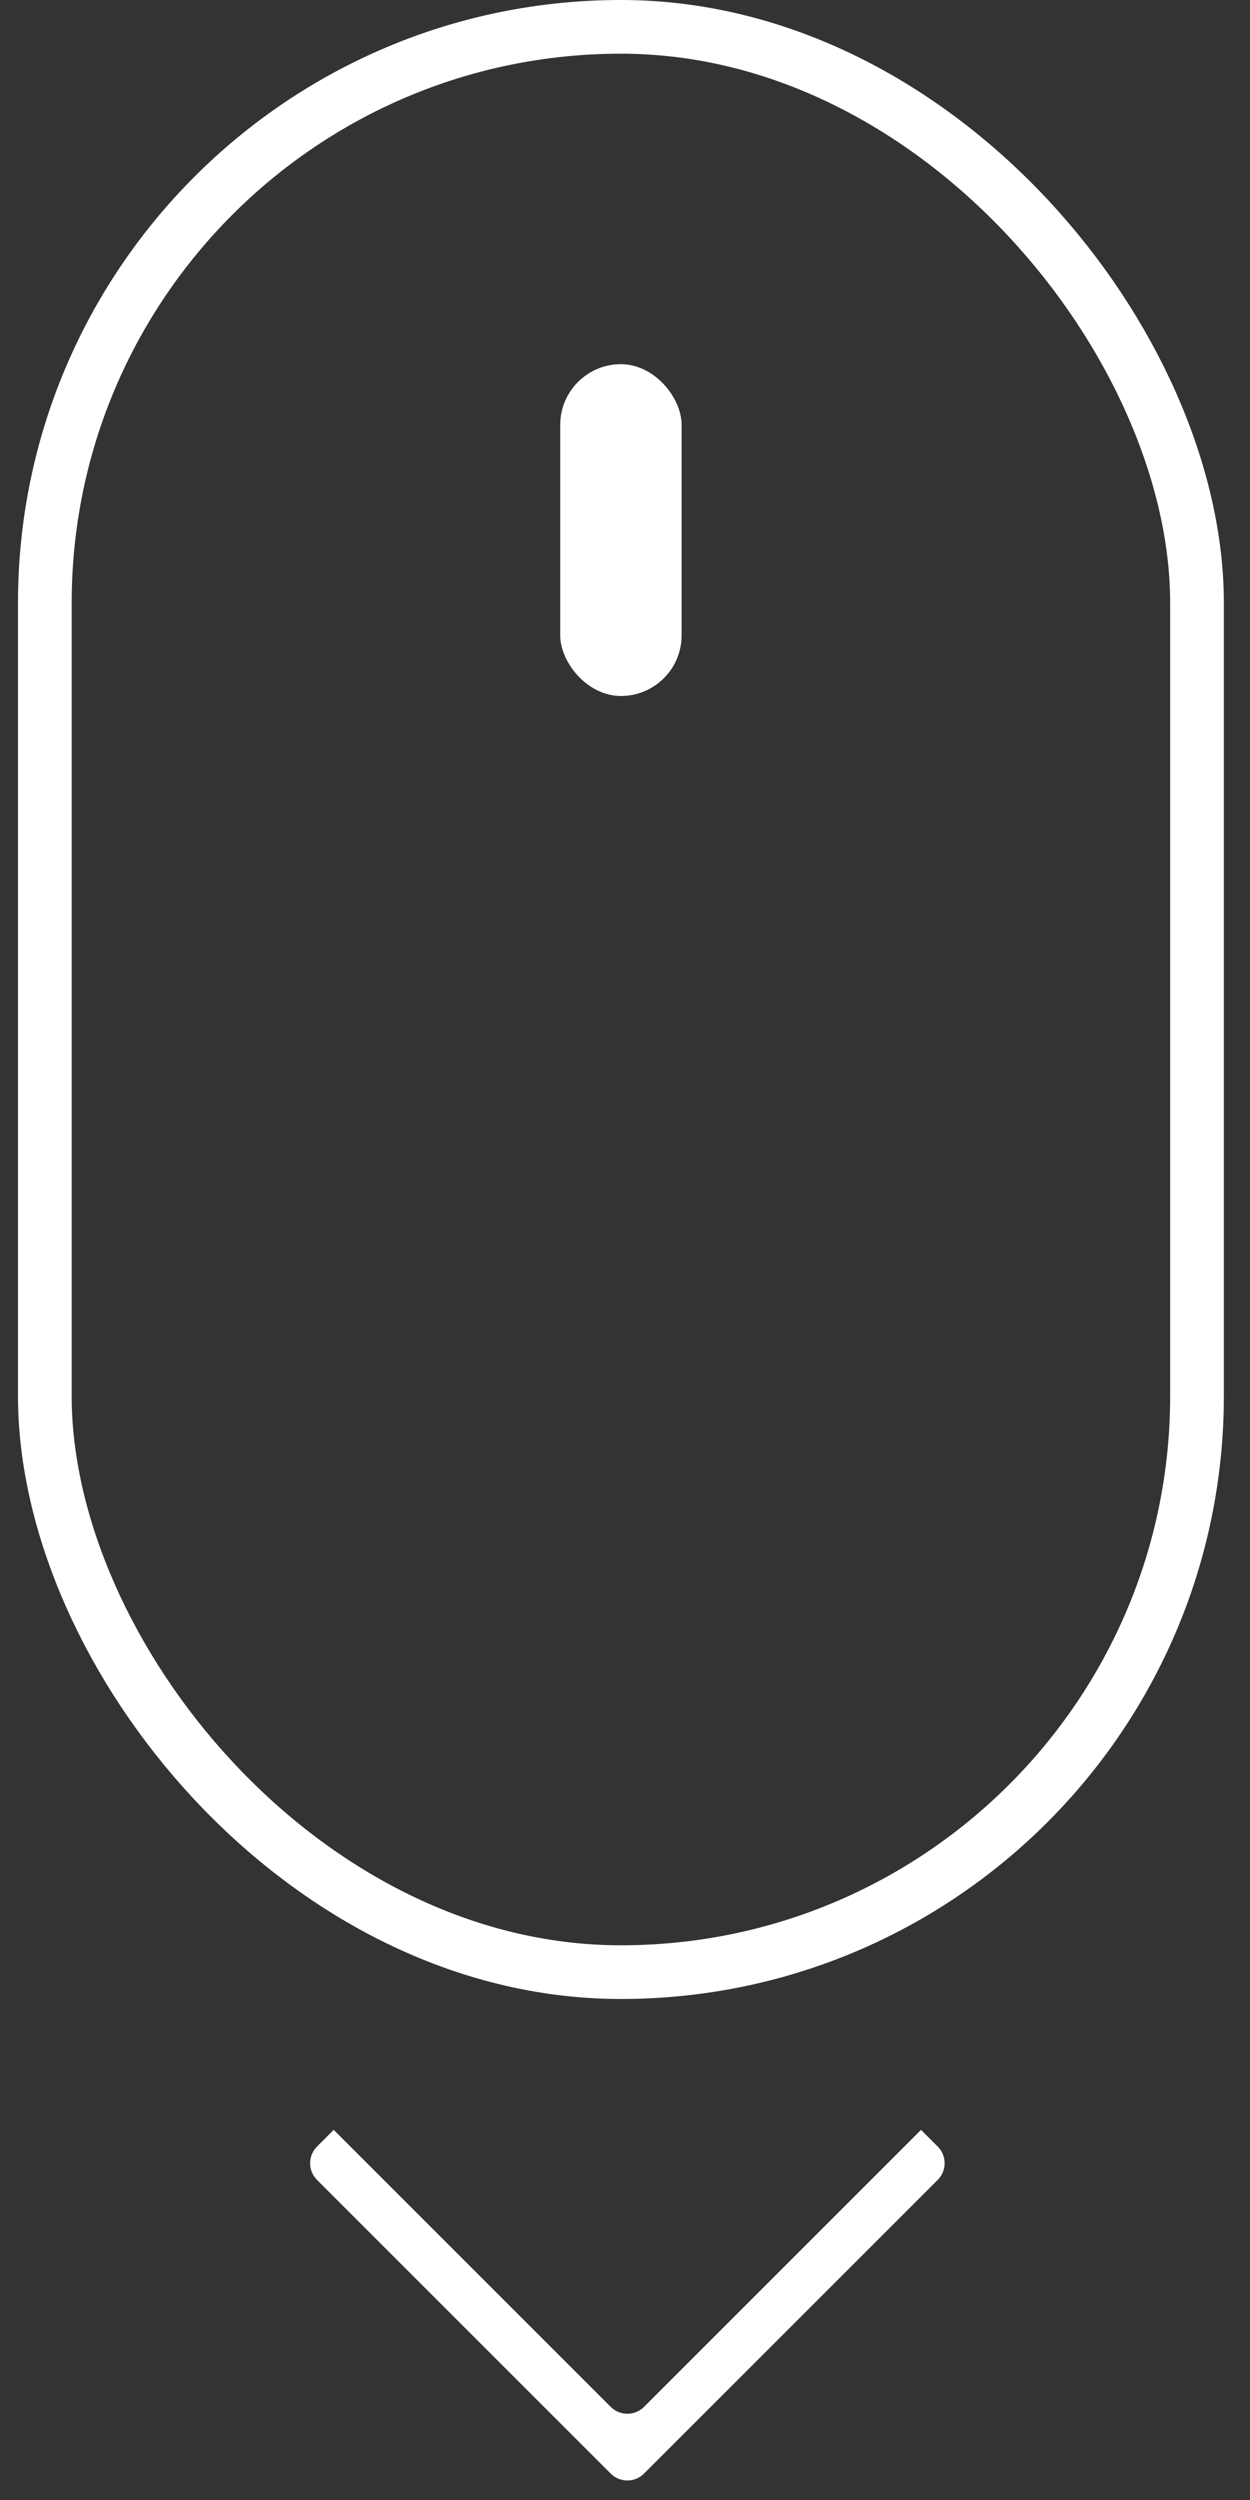 <svg width="38" height="76" viewBox="0 0 38 76" fill="none" xmlns="http://www.w3.org/2000/svg">
<rect x="0" y="0" width="38" height="76" fill="#333333" stroke="none"/>
<rect x="1.363" y="0.816" width="35.026" height="59.137" rx="17.513" stroke="white" stroke-width="1.632"/>
<rect x="17.031" y="11.071" width="3.69" height="10.087" rx="1.845" fill="white"/>
<path d="M18.565 75.196C18.845 75.477 19.299 75.477 19.579 75.196L28.506 66.27C28.787 65.989 28.787 65.535 28.506 65.255L27.999 64.748L19.579 73.168C19.299 73.448 18.845 73.448 18.565 73.168L10.145 64.748L9.638 65.255C9.358 65.535 9.358 65.989 9.638 66.27L18.565 75.196Z" fill="white"/>
</svg>
